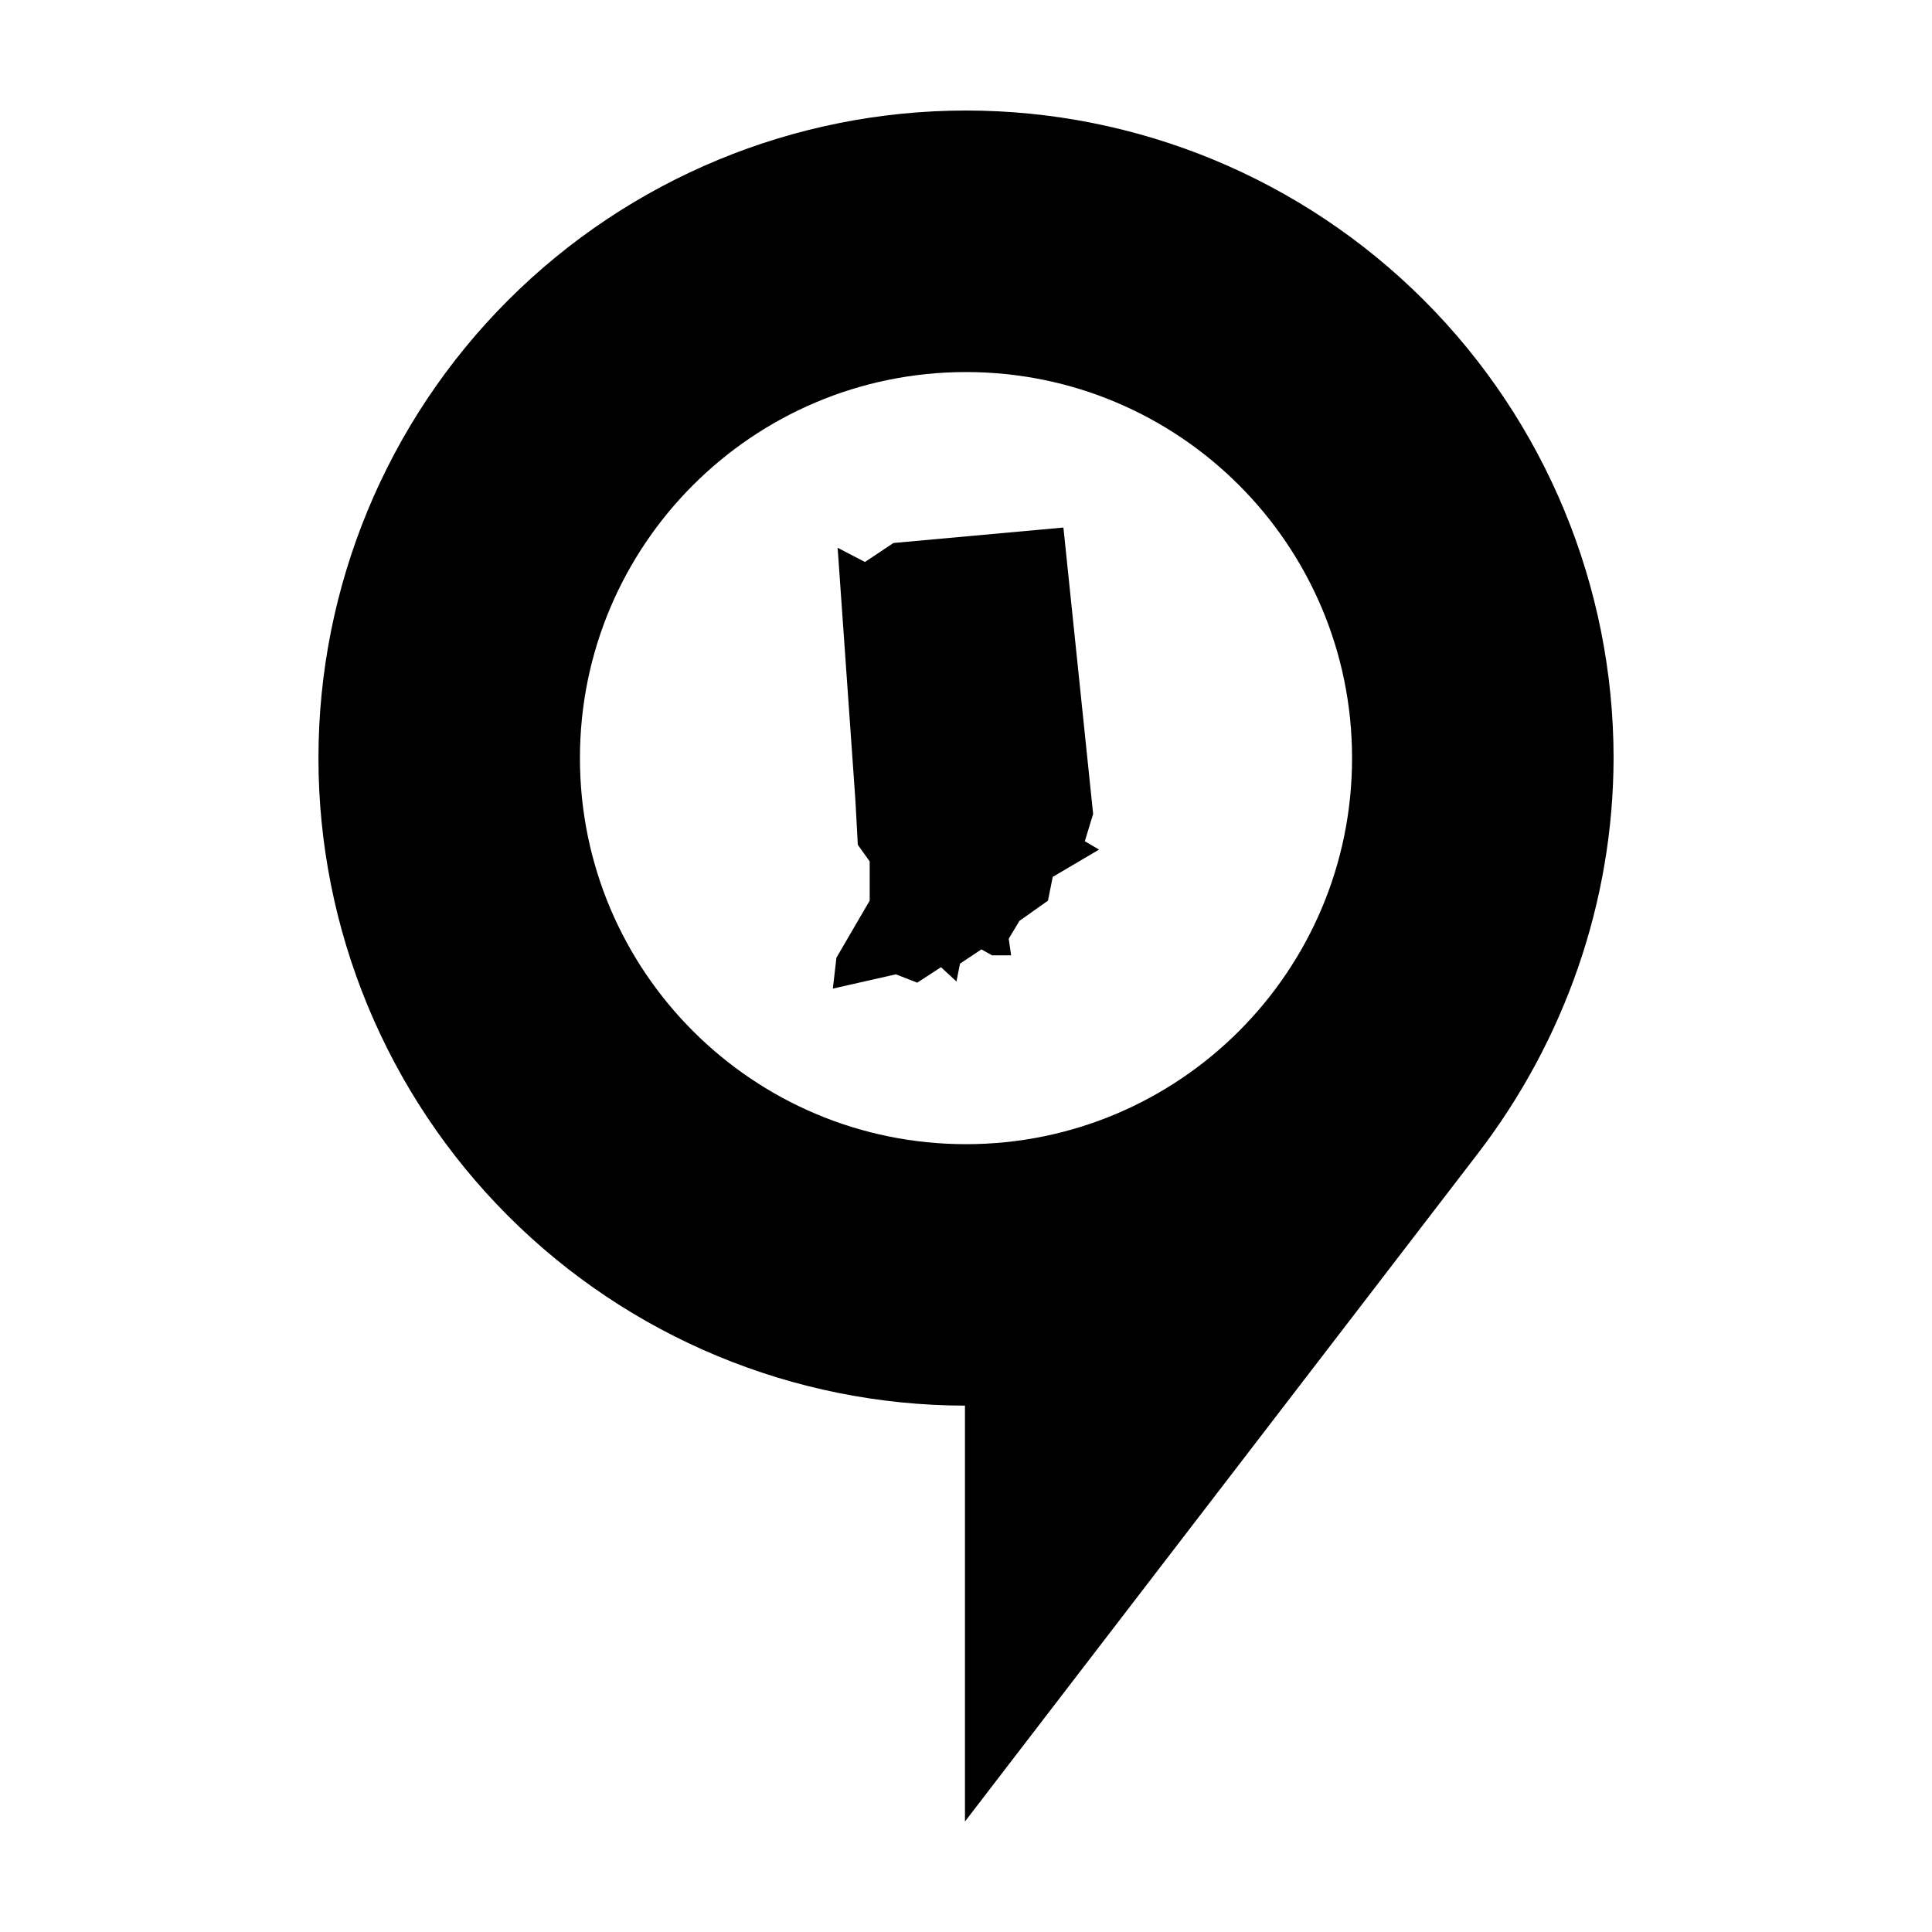<?xml version="1.0" encoding="UTF-8"?>
<!-- Uploaded to: SVG Repo, www.svgrepo.com, Generator: SVG Repo Mixer Tools -->
<svg fill="#000000" width="800px" height="800px" version="1.1" viewBox="144 144 512 512" xmlns="http://www.w3.org/2000/svg">
 <g>
  <path d="m400 173.29c45.516 0 89.168 18.082 121.35 50.266 32.184 32.184 50.266 75.836 50.266 121.35-0.074 37.98-12.898 74.746-36.031 104.87-45.094 58.719-135.86 176.94-135.86 176.94v-110.21c-45.465-0.074-89.043-18.188-121.16-50.359-32.125-32.172-50.168-75.777-50.172-121.24 0-45.516 18.082-89.168 50.266-121.35 32.184-32.184 75.836-50.266 121.35-50.266zm0 69.309c-56.504 0-102.31 45.805-102.31 102.31s45.805 102.31 102.31 102.31 102.31-45.805 102.31-102.31-45.805-102.31-102.31-102.31z"/>
  <path d="m365.98 289.16 7.242 3.777 7.559-5.039 45.035-4.094 7.875 75.898-2.203 7.242 3.777 2.203-12.281 7.242-1.262 6.297-7.559 5.356-2.836 4.723 0.629 4.41h-5.039l-2.836-1.574-5.668 3.777-0.945 4.723-4.094-3.781-6.297 4.094-5.668-2.203-16.691 3.777 0.945-8.188 8.816-15.117v-10.395l-3.148-4.41-0.629-11.652z" fill-rule="evenodd"/>
 </g>
</svg>